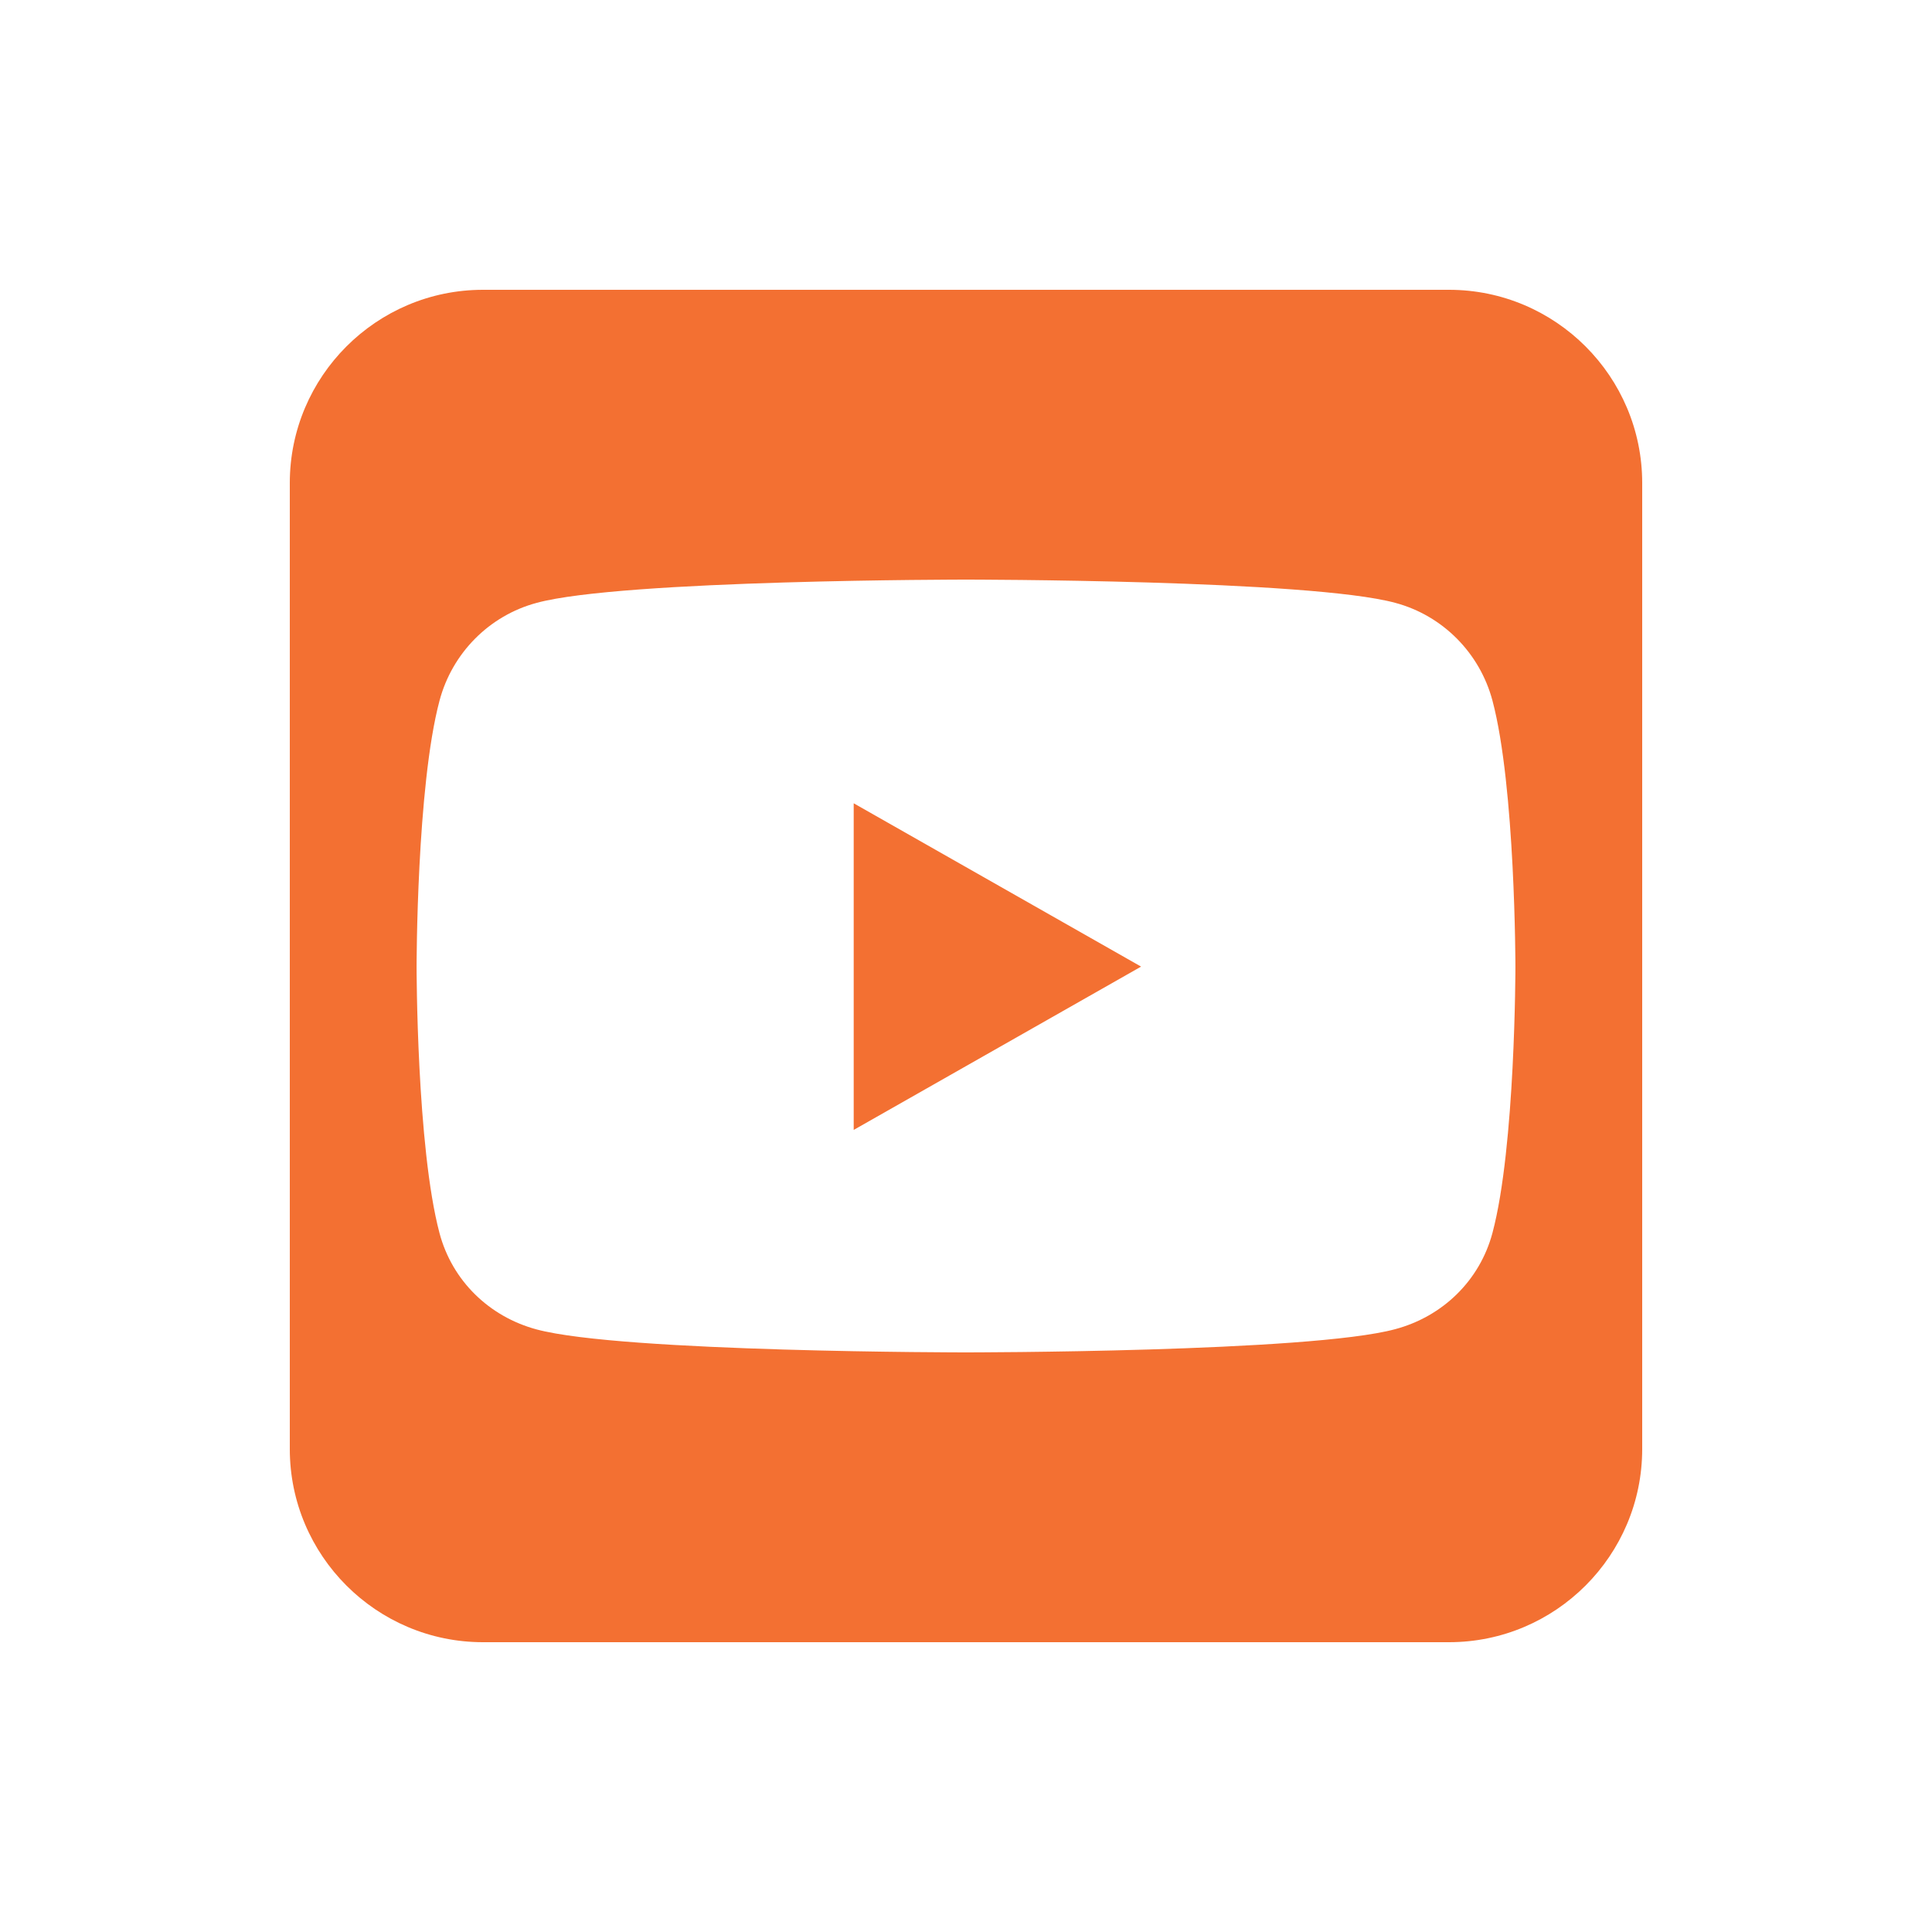 <svg xmlns="http://www.w3.org/2000/svg" xmlns:xlink="http://www.w3.org/1999/xlink" width="1080" zoomAndPan="magnify" viewBox="0 0 810 810" height="1080" preserveAspectRatio="xMidYMid meet" version="1.0"><defs><clipPath id="af5acb01e7"><path d="M 121.5 121 L 688.5 121 L 688.5 689 L 121.5 689 Z M 121.5 121 " clip-rule="nonzero"/></clipPath></defs><g clip-path="url(#af5acb01e7)"><path fill="#f37032" d="M 478.406 405.254 L 357.918 336.781 L 357.918 473.723 Z M 607.5 121.5 L 202.5 121.5 C 157.824 121.5 121.5 157.824 121.5 202.5 L 121.5 607.5 C 121.5 652.176 157.824 688.5 202.5 688.5 L 607.5 688.5 C 652.176 688.5 688.5 652.176 688.5 607.5 L 688.5 202.5 C 688.5 157.824 652.176 121.5 607.5 121.5 Z M 625.727 293.75 C 635.344 329.949 635.344 405.379 635.344 405.379 C 635.344 405.379 635.344 480.812 625.727 516.883 C 620.41 536.879 604.844 551.938 584.973 557.254 C 549.156 567 405 567 405 567 C 405 567 260.844 567 225.027 557.383 C 205.156 552.066 189.59 537.004 184.273 517.008 C 174.656 480.812 174.656 405.379 174.656 405.379 C 174.656 405.379 174.656 329.82 184.273 293.75 C 189.59 273.754 205.156 258.062 225.027 252.746 C 260.844 243 405 243 405 243 C 405 243 549.156 243 584.973 252.746 C 604.844 258.062 620.41 273.754 625.727 293.75 Z M 625.727 293.75 " fill-opacity="1" fill-rule="nonzero"/></g></svg>